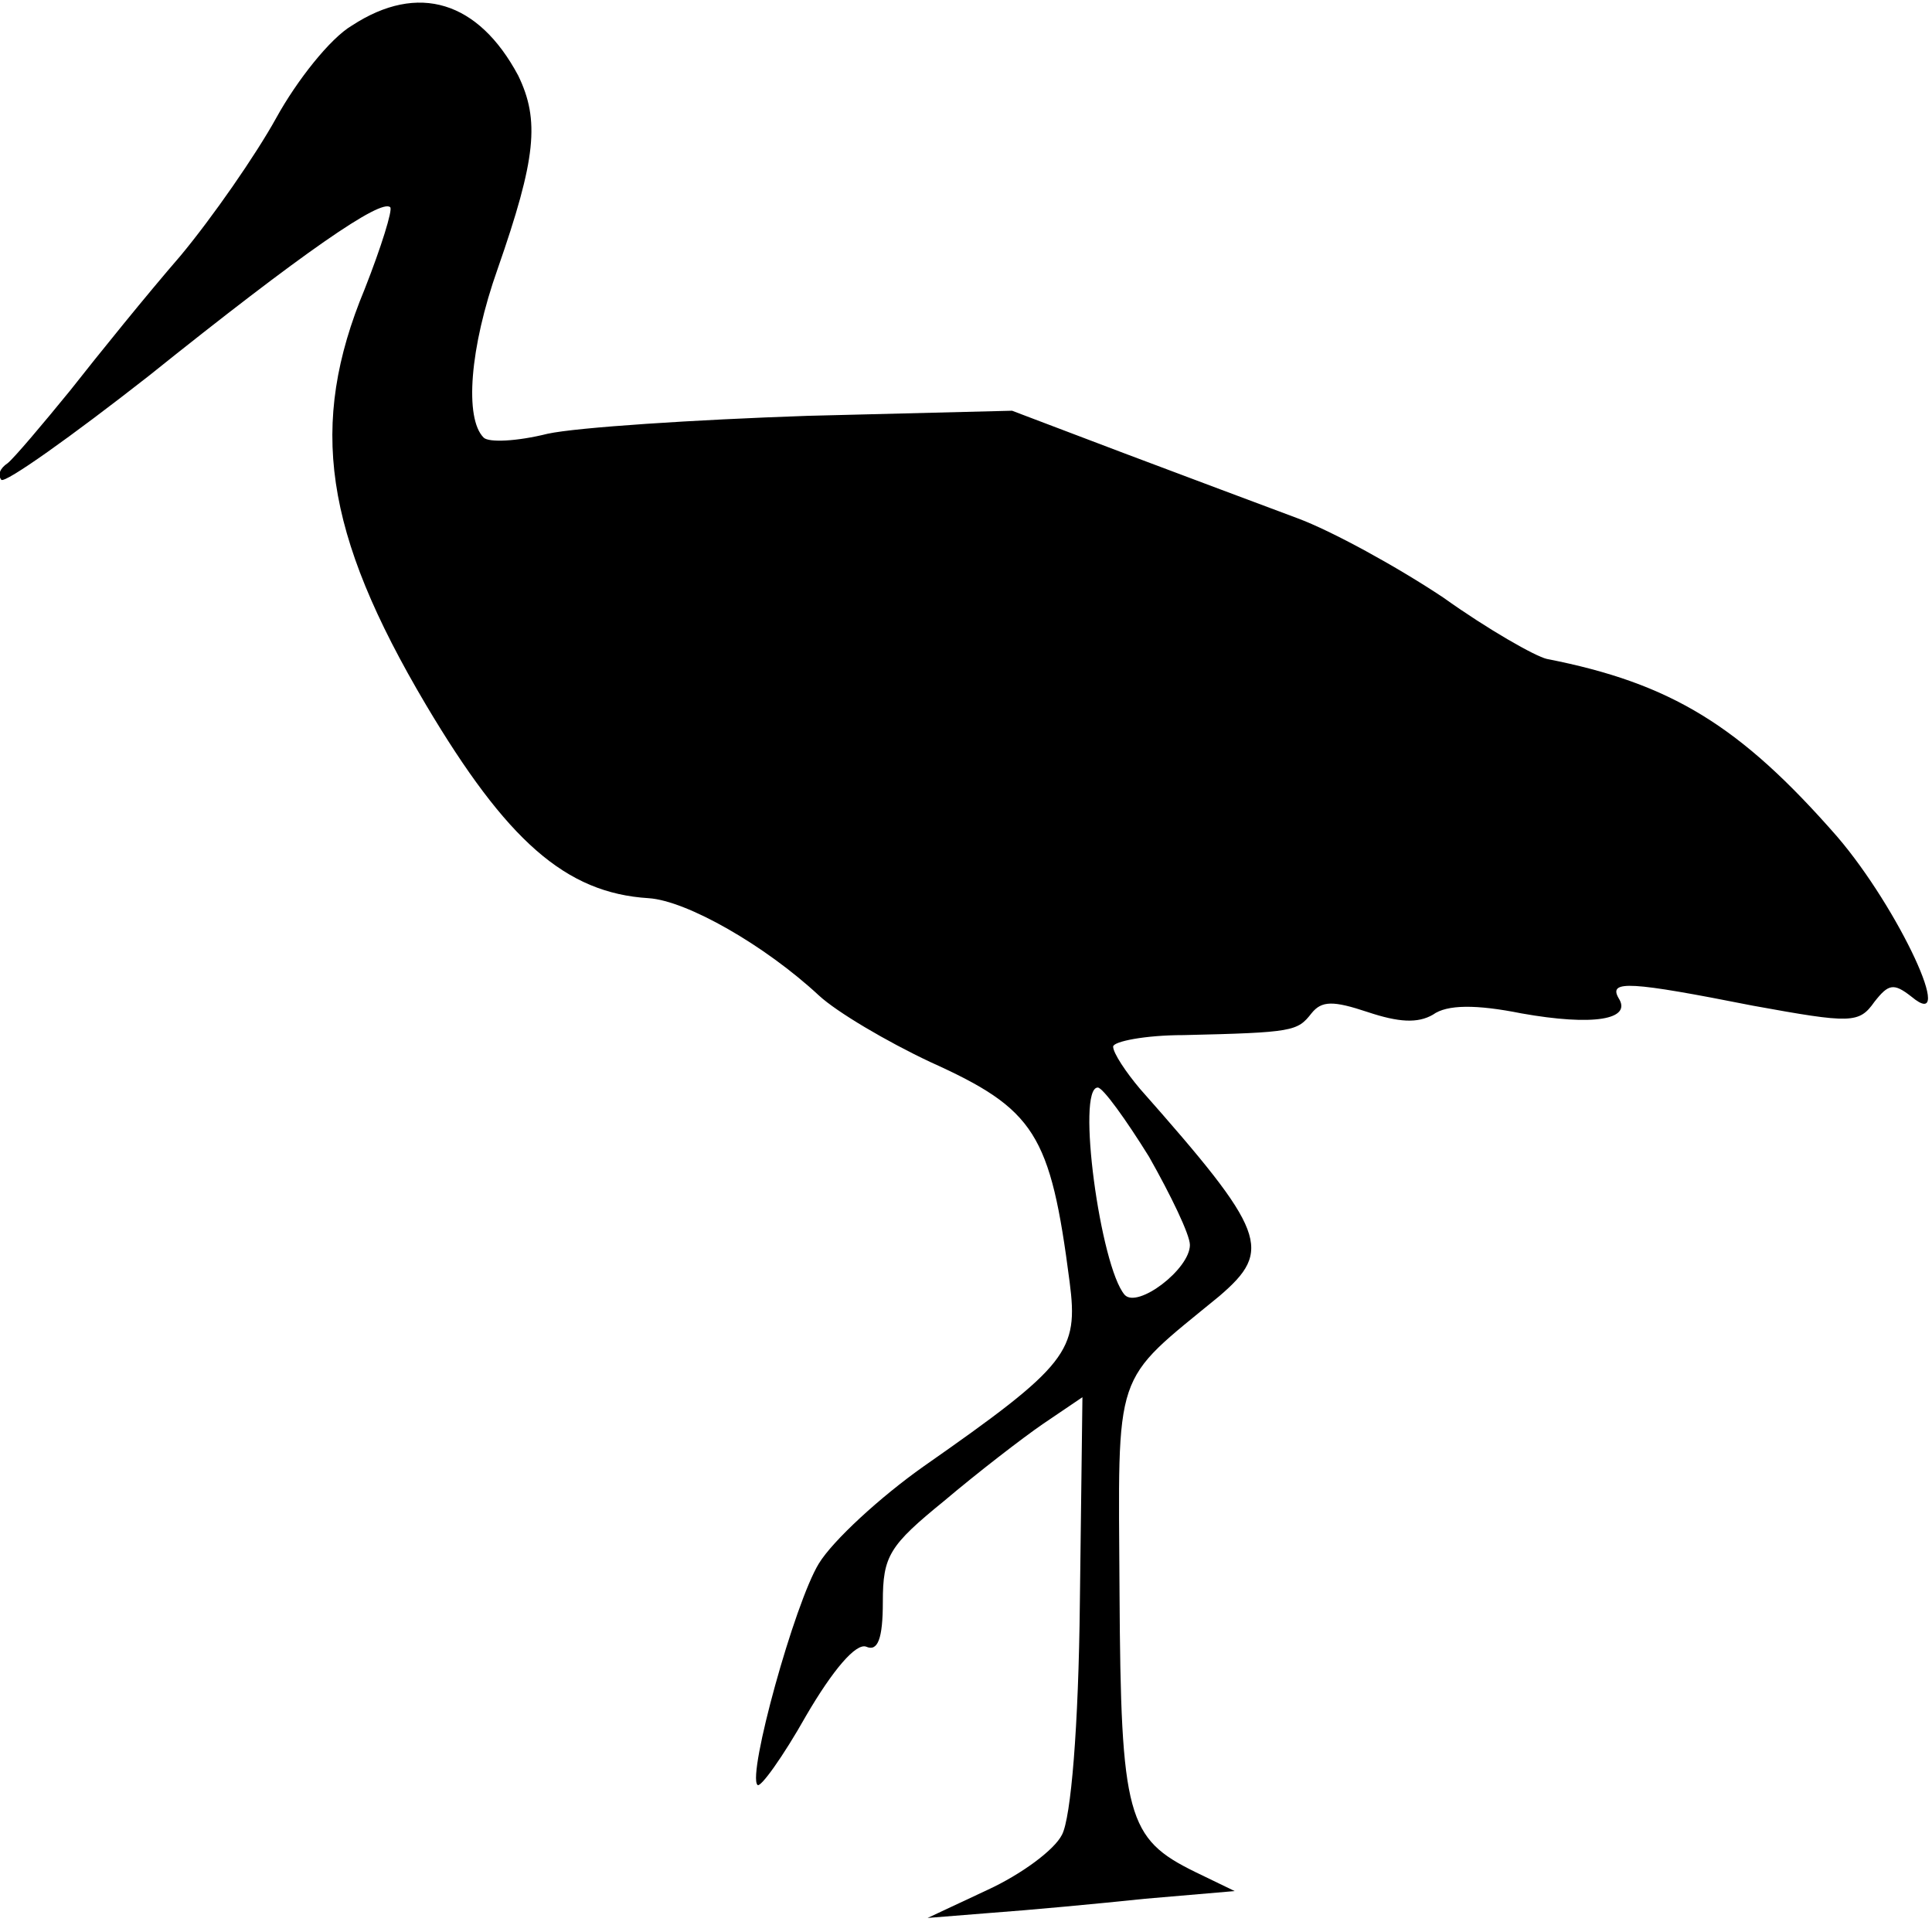 <?xml version="1.0" standalone="no"?>
<!DOCTYPE svg PUBLIC "-//W3C//DTD SVG 20010904//EN"
 "http://www.w3.org/TR/2001/REC-SVG-20010904/DTD/svg10.dtd">
<svg version="1.0" xmlns="http://www.w3.org/2000/svg"
 width="151pt" height="151pt" viewBox="0 0 151 151"
 preserveAspectRatio="xMidYMid meet">
<g transform="translate(0,151) scale(0.1,-0.1)"
fill="#000000" stroke="none">
<path d="M275 1490 c-17 -10 -43 -43 -59 -72 -16 -29 -50 -78 -75 -108 -26
-30 -64 -77 -86 -105 -22 -27 -44 -53 -49 -57 -6 -4 -8 -9 -5 -13 3 -3 55 34
115 81 121 97 182 139 189 132 2 -2 -7 -31 -20 -64 -44 -106 -32 -190 48 -325
63 -106 109 -147 174 -151 30 -2 91 -37 133 -76 14 -13 53 -36 87 -52 82 -37
94 -56 109 -172 7 -54 -1 -65 -114 -144 -34 -24 -71 -58 -82 -76 -19 -31 -56
-165 -48 -173 2 -3 20 22 38 54 21 36 39 57 47 54 9 -4 13 6 13 35 0 36 5 44
48 79 26 22 61 49 77 60 l31 21 -2 -160 c-1 -98 -7 -169 -14 -182 -6 -12 -32
-31 -58 -43 l-47 -22 50 4 c28 2 82 7 120 11 l70 6 -31 15 c-53 26 -58 43 -59
218 -1 178 -6 163 78 232 42 36 37 50 -62 162 -11 13 -21 28 -21 33 0 4 25 9
55 9 86 2 89 3 100 17 8 10 17 10 44 1 24 -8 39 -9 51 -2 11 8 34 8 69 1 56
-10 87 -5 76 12 -8 14 9 13 105 -6 77 -14 83 -14 95 3 11 14 15 15 29 4 36
-30 -10 69 -58 125 -76 87 -130 120 -227 139 -9 2 -46 23 -81 48 -36 24 -87
52 -114 62 -27 10 -88 33 -136 51 l-87 33 -160 -4 c-88 -3 -180 -9 -203 -14
-24 -6 -46 -7 -50 -3 -15 15 -11 70 11 132 30 86 33 116 16 151 -31 58 -78 73
-130 39z m623 -884 c17 -30 32 -61 32 -69 0 -19 -41 -50 -51 -39 -19 22 -38
162 -21 162 4 0 22 -25 40 -54z"/>
</g>
</svg>
